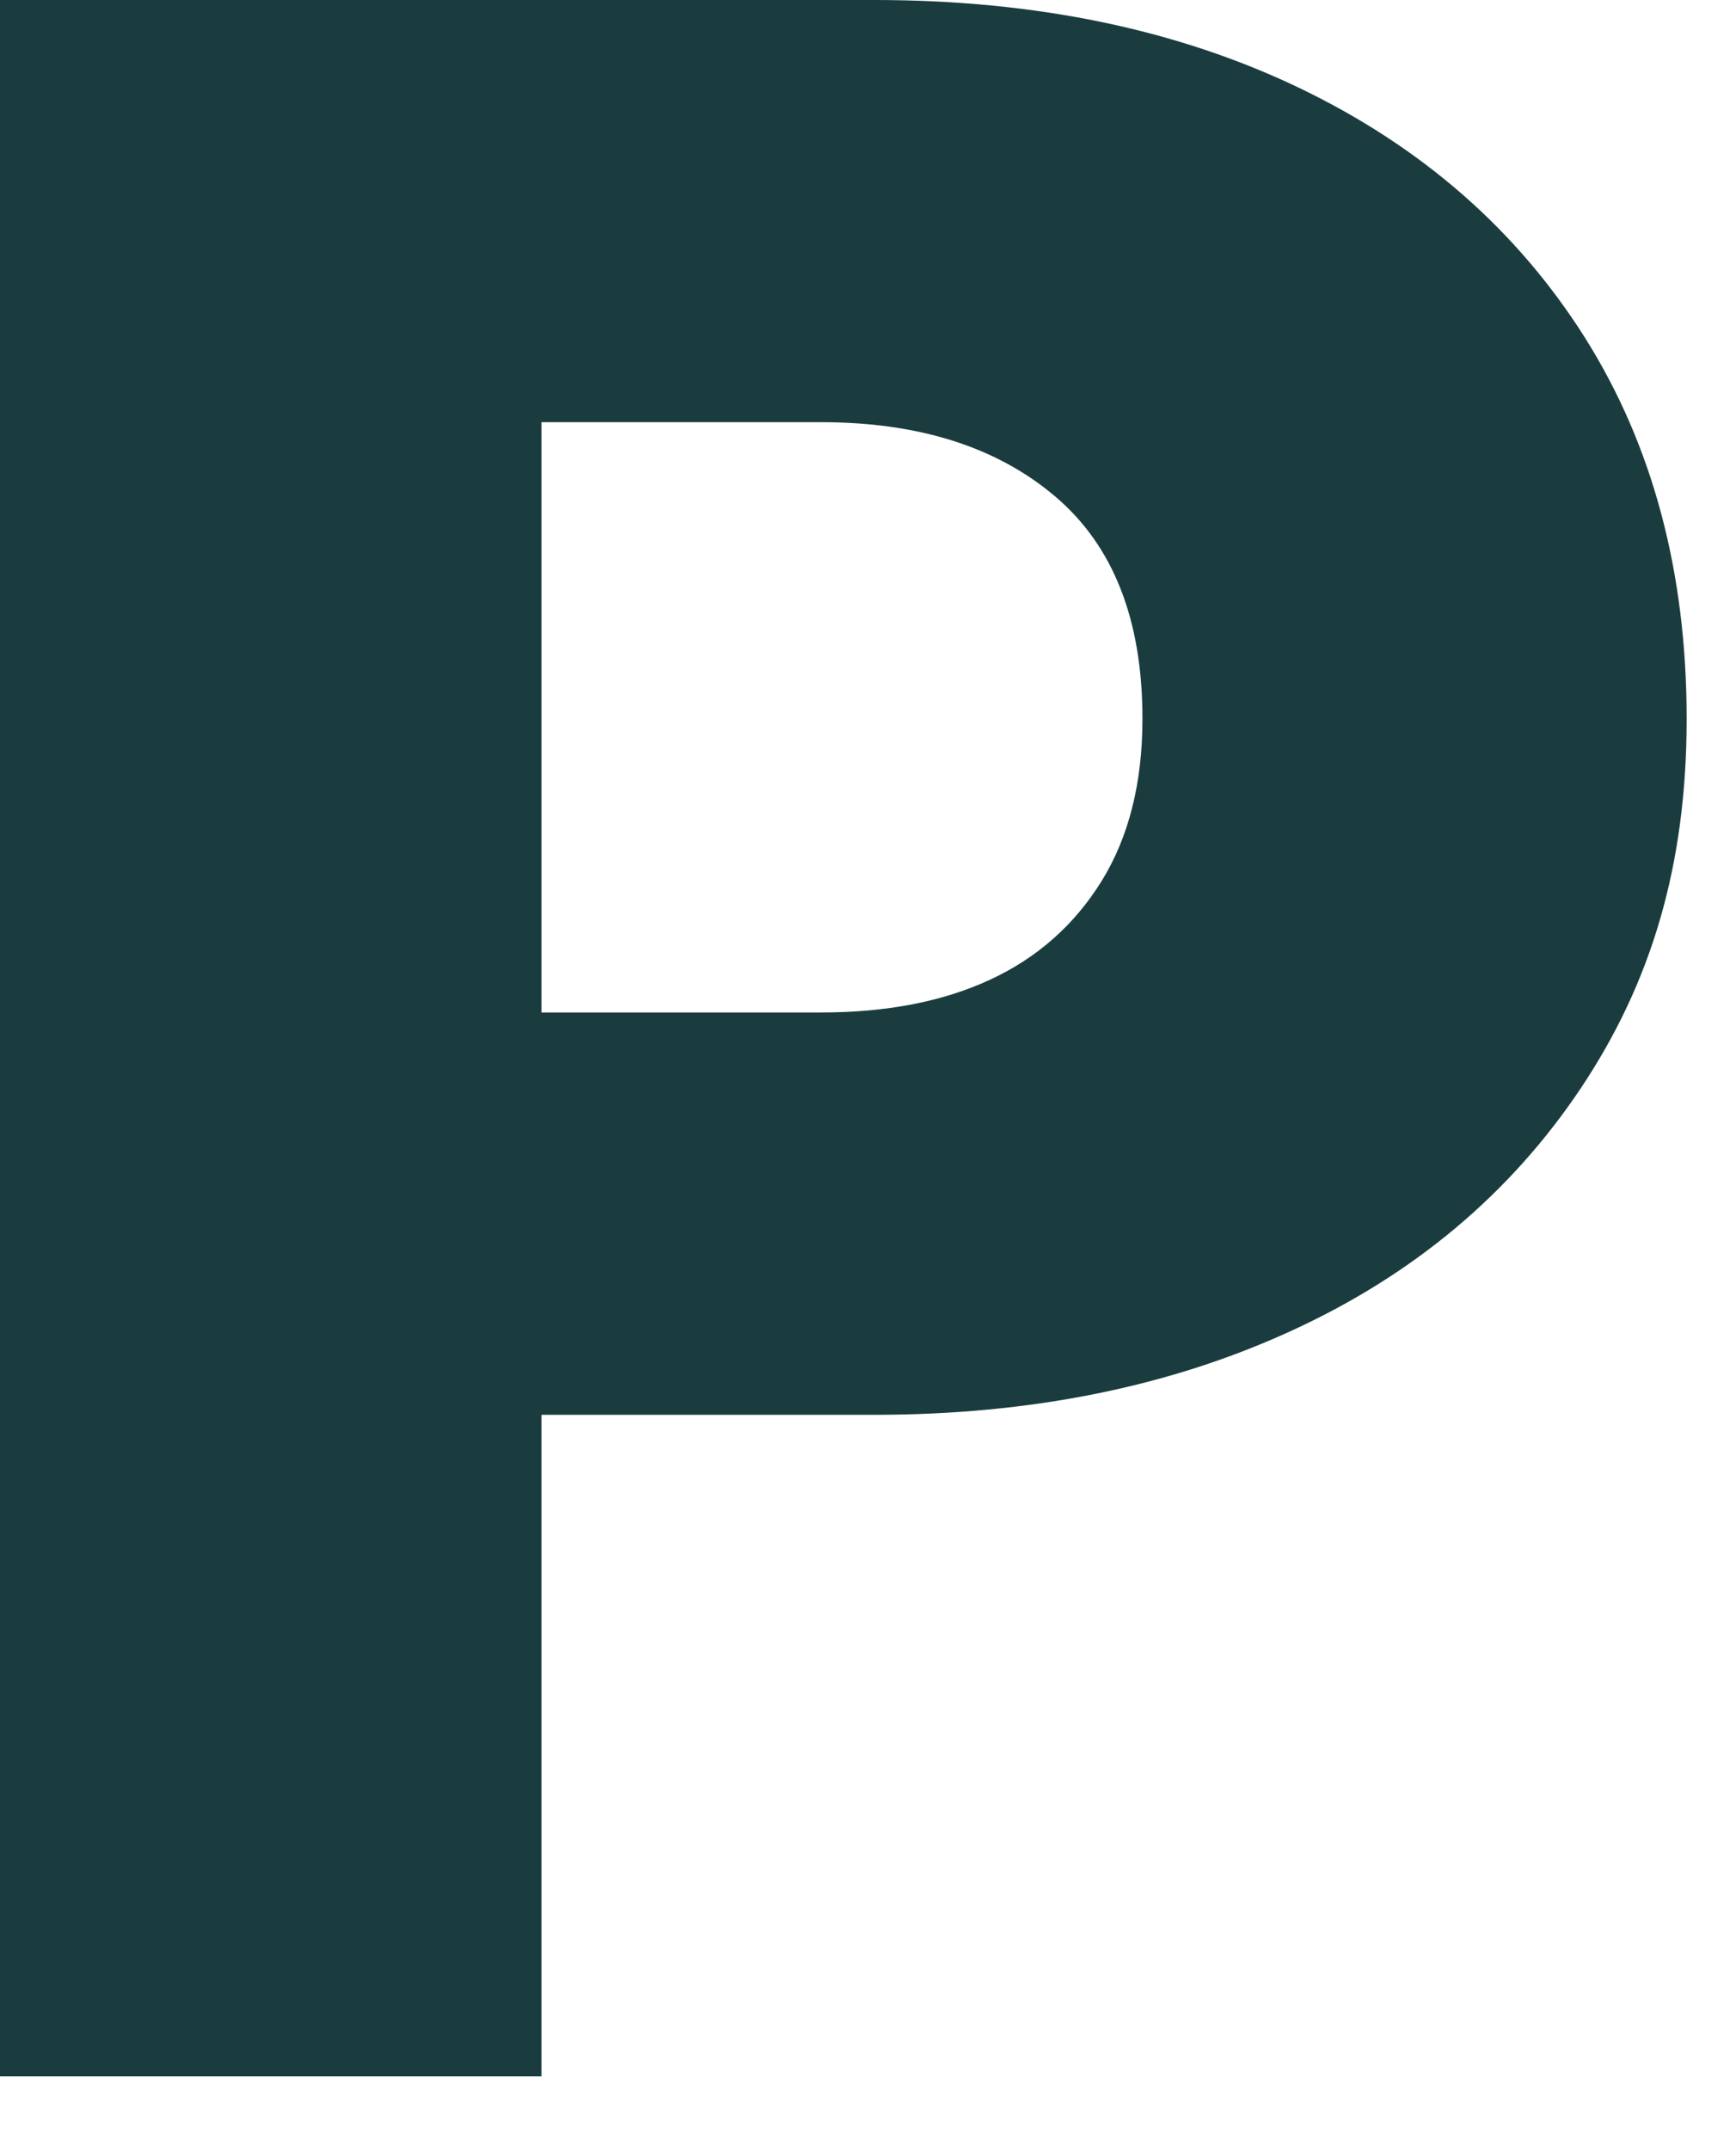 <?xml version="1.0" encoding="utf-8"?>
<svg xmlns="http://www.w3.org/2000/svg" fill="none" height="100%" overflow="visible" preserveAspectRatio="none" style="display: block;" viewBox="0 0 21 26" width="100%">
<path d="M0 0H10.576C12.533 0 14.25 0.358 15.727 1.068C17.205 1.78 18.354 2.786 19.175 4.087C19.993 5.387 20.403 6.922 20.403 8.692C20.403 10.463 19.976 11.882 19.122 13.16C18.269 14.434 17.103 15.413 15.626 16.09C14.148 16.77 12.464 17.108 10.576 17.108H3.31V12.243H9.929C10.724 12.243 11.406 12.112 11.978 11.846C12.546 11.583 12.996 11.185 13.324 10.657C13.652 10.128 13.82 9.474 13.82 8.692C13.82 7.496 13.469 6.6 12.763 6.002C12.057 5.404 11.114 5.105 9.929 5.105H4.163L6.55 3.413V25.107H0V0Z" fill="#1A3C3E" id="Vector"/>
</svg>